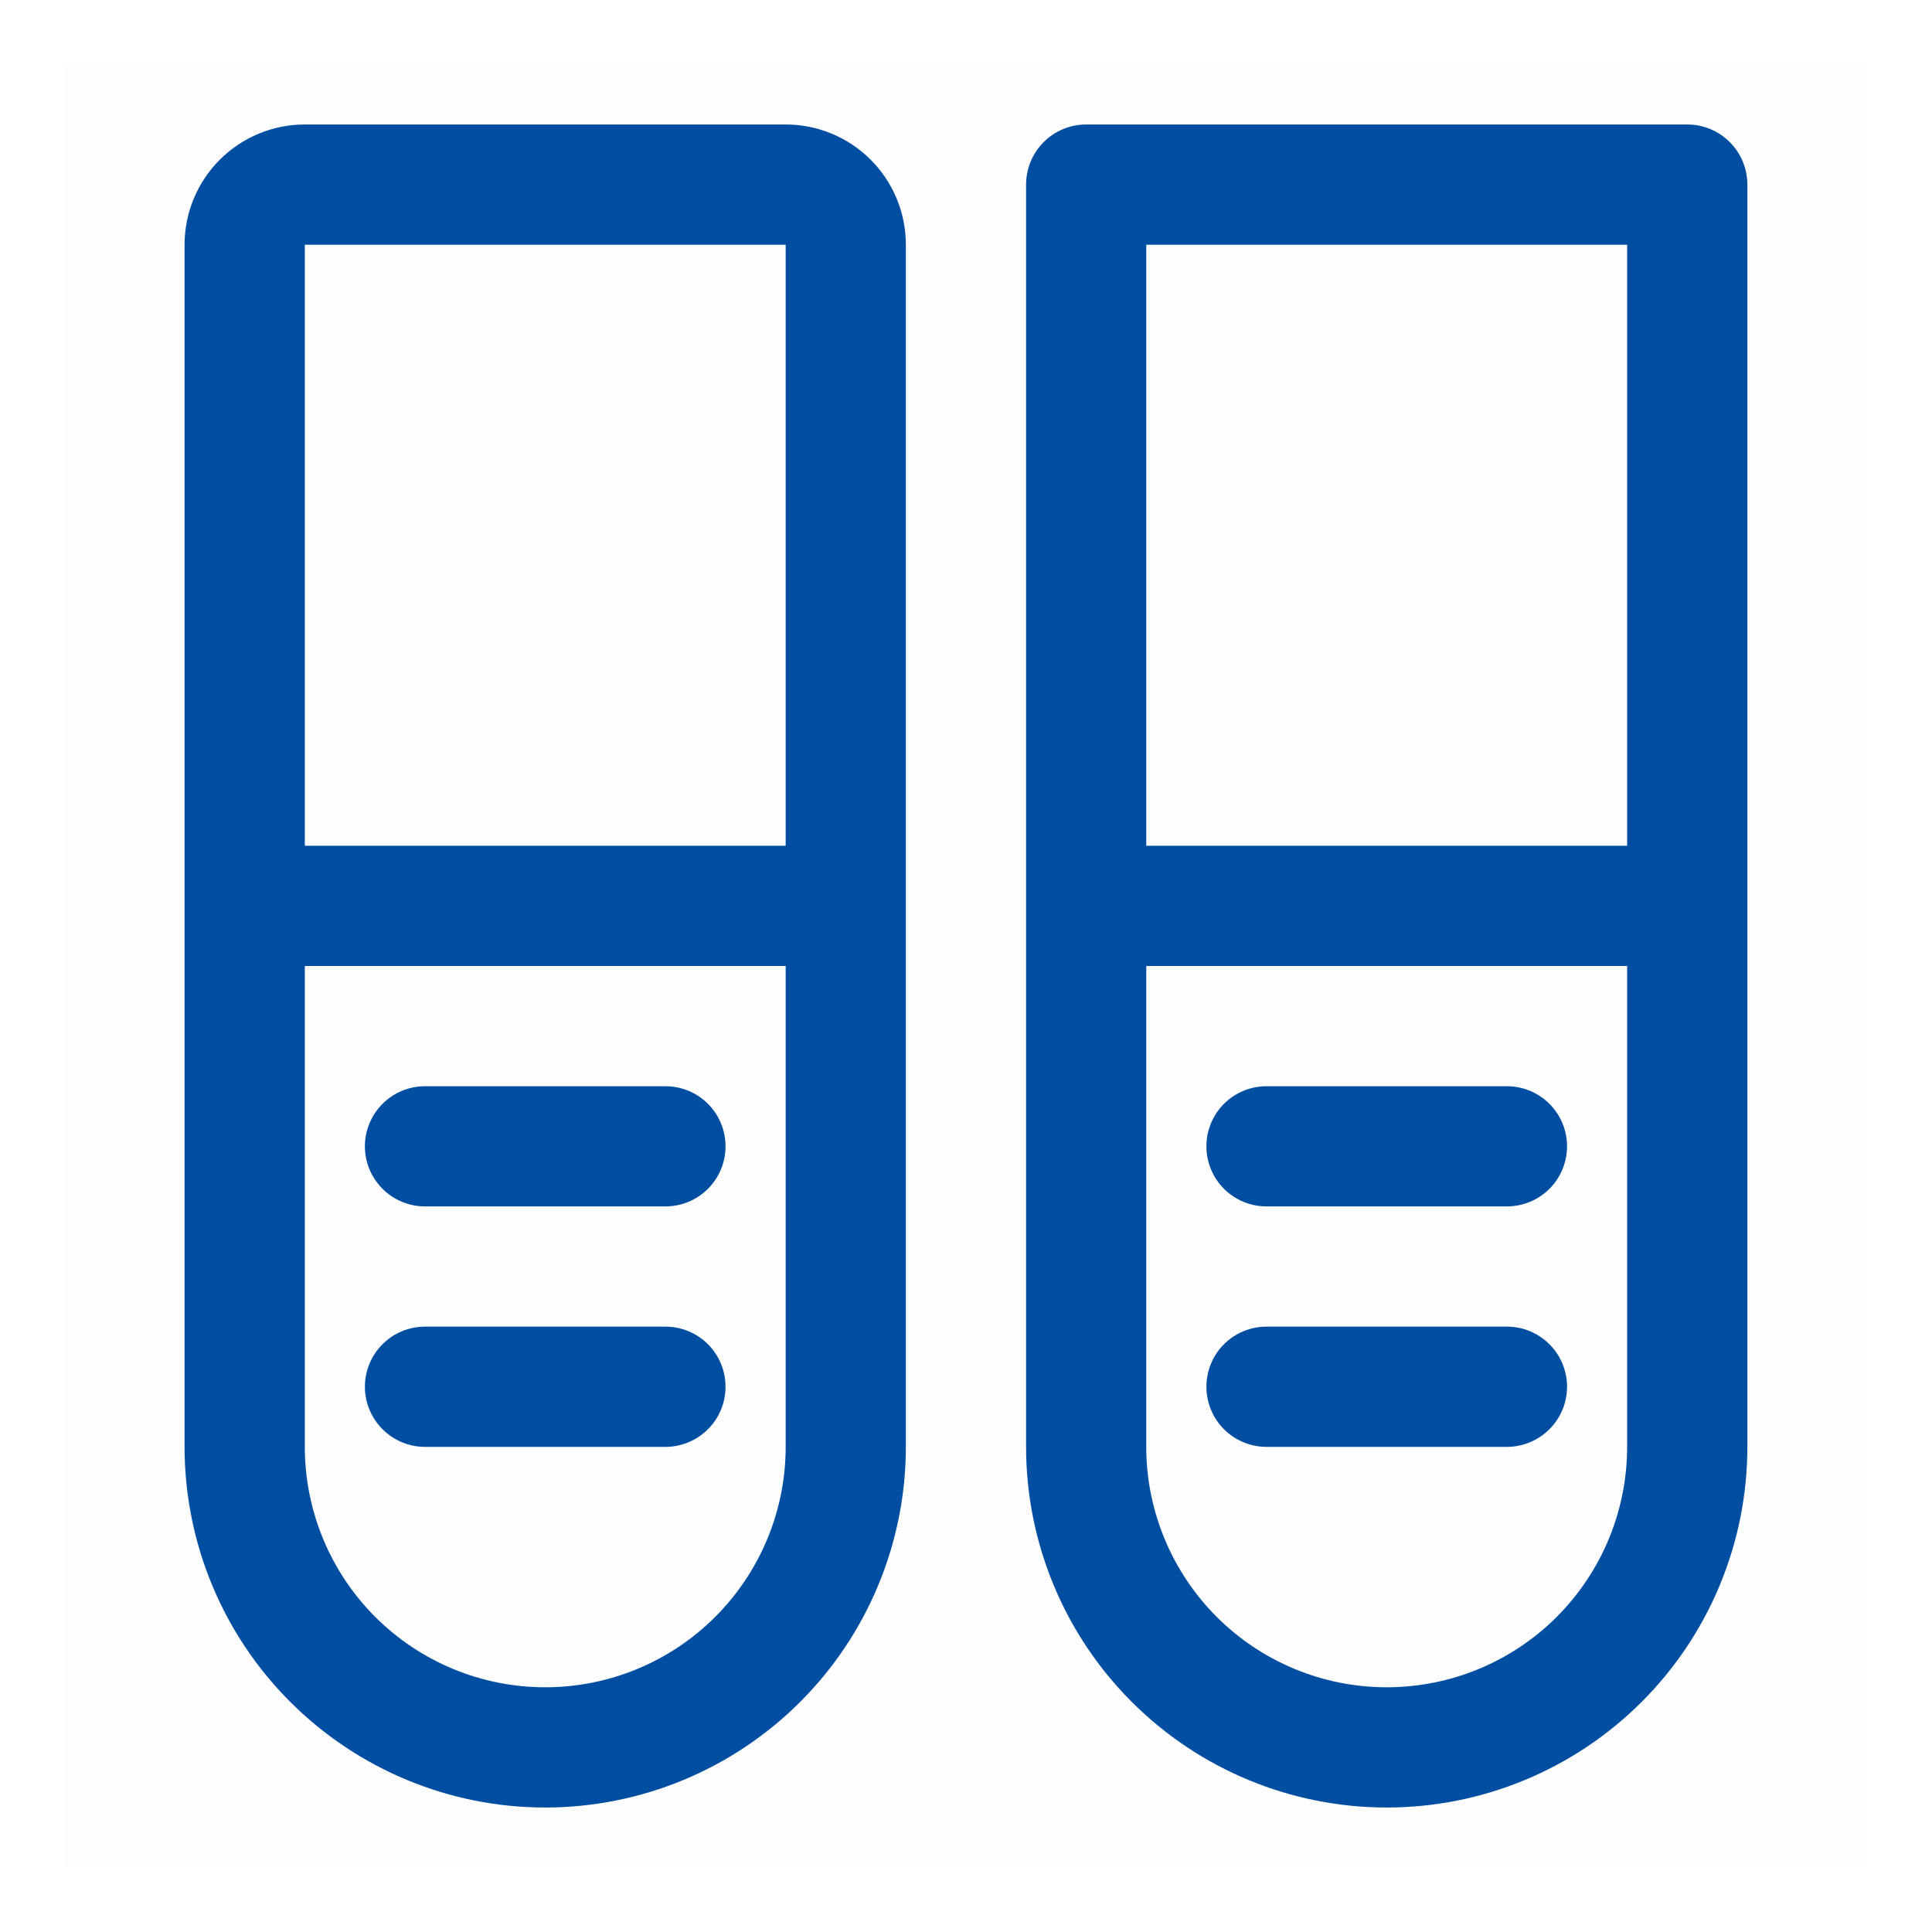 <svg width="30" height="30" viewBox="0 0 30 30" fill="none" xmlns="http://www.w3.org/2000/svg">
<path opacity="0.01" d="M1 1H29V29H1V1Z" fill="#004EA2"/>
<path d="M4.733 1.933C4.238 1.933 3.763 2.13 3.413 2.48C3.063 2.83 2.866 3.305 2.866 3.8V22.467C2.866 23.952 3.456 25.376 4.506 26.426C5.557 27.477 6.981 28.067 8.466 28.067C9.951 28.067 11.376 27.477 12.426 26.426C13.476 25.376 14.066 23.952 14.066 22.467V3.8C14.066 3.305 13.87 2.83 13.52 2.48C13.169 2.13 12.695 1.933 12.2 1.933H4.733ZM12.2 13.133H4.733V3.8H12.2V13.133ZM4.733 15H12.2V22.467C12.2 23.457 11.806 24.406 11.106 25.107C10.406 25.807 9.456 26.2 8.466 26.2C7.476 26.2 6.526 25.807 5.826 25.107C5.126 24.406 4.733 23.457 4.733 22.467V15ZM16.866 1.933C16.744 1.933 16.622 1.957 16.509 2.004C16.396 2.051 16.293 2.12 16.206 2.207C16.12 2.293 16.051 2.396 16.004 2.509C15.957 2.623 15.933 2.744 15.933 2.867V22.467C15.933 23.952 16.523 25.376 17.573 26.426C18.623 27.477 20.048 28.067 21.533 28.067C23.018 28.067 24.442 27.477 25.493 26.426C26.543 25.376 27.133 23.952 27.133 22.467V2.867C27.133 2.744 27.109 2.623 27.062 2.509C27.015 2.396 26.946 2.293 26.86 2.207C26.773 2.12 26.67 2.051 26.557 2.004C26.444 1.957 26.322 1.933 26.2 1.933H16.866ZM25.266 13.133H17.799V3.8H25.266V13.133ZM17.799 15H25.266V22.467C25.266 23.457 24.873 24.406 24.173 25.107C23.473 25.807 22.523 26.2 21.533 26.2C20.543 26.2 19.593 25.807 18.893 25.107C18.193 24.406 17.799 23.457 17.799 22.467V15ZM6.6 16.867C6.352 16.867 6.115 16.965 5.94 17.14C5.765 17.315 5.666 17.552 5.666 17.8C5.666 18.047 5.765 18.285 5.94 18.46C6.115 18.635 6.352 18.733 6.6 18.733H10.333C10.58 18.733 10.818 18.635 10.993 18.46C11.168 18.285 11.266 18.047 11.266 17.8C11.266 17.552 11.168 17.315 10.993 17.14C10.818 16.965 10.58 16.867 10.333 16.867H6.6ZM19.666 16.867C19.419 16.867 19.181 16.965 19.006 17.14C18.831 17.315 18.733 17.552 18.733 17.8C18.733 18.047 18.831 18.285 19.006 18.46C19.181 18.635 19.419 18.733 19.666 18.733H23.399C23.647 18.733 23.884 18.635 24.059 18.46C24.235 18.285 24.333 18.047 24.333 17.8C24.333 17.552 24.235 17.315 24.059 17.14C23.884 16.965 23.647 16.867 23.399 16.867H19.666ZM6.6 20.6C6.352 20.6 6.115 20.698 5.94 20.873C5.765 21.048 5.666 21.286 5.666 21.533C5.666 21.781 5.765 22.018 5.94 22.193C6.115 22.368 6.352 22.467 6.6 22.467H10.333C10.58 22.467 10.818 22.368 10.993 22.193C11.168 22.018 11.266 21.781 11.266 21.533C11.266 21.286 11.168 21.048 10.993 20.873C10.818 20.698 10.58 20.6 10.333 20.6H6.6ZM19.666 20.6C19.419 20.6 19.181 20.698 19.006 20.873C18.831 21.048 18.733 21.286 18.733 21.533C18.733 21.781 18.831 22.018 19.006 22.193C19.181 22.368 19.419 22.467 19.666 22.467H23.399C23.647 22.467 23.884 22.368 24.059 22.193C24.235 22.018 24.333 21.781 24.333 21.533C24.333 21.286 24.235 21.048 24.059 20.873C23.884 20.698 23.647 20.6 23.399 20.6H19.666Z" fill="#004EA2"/>
</svg>
